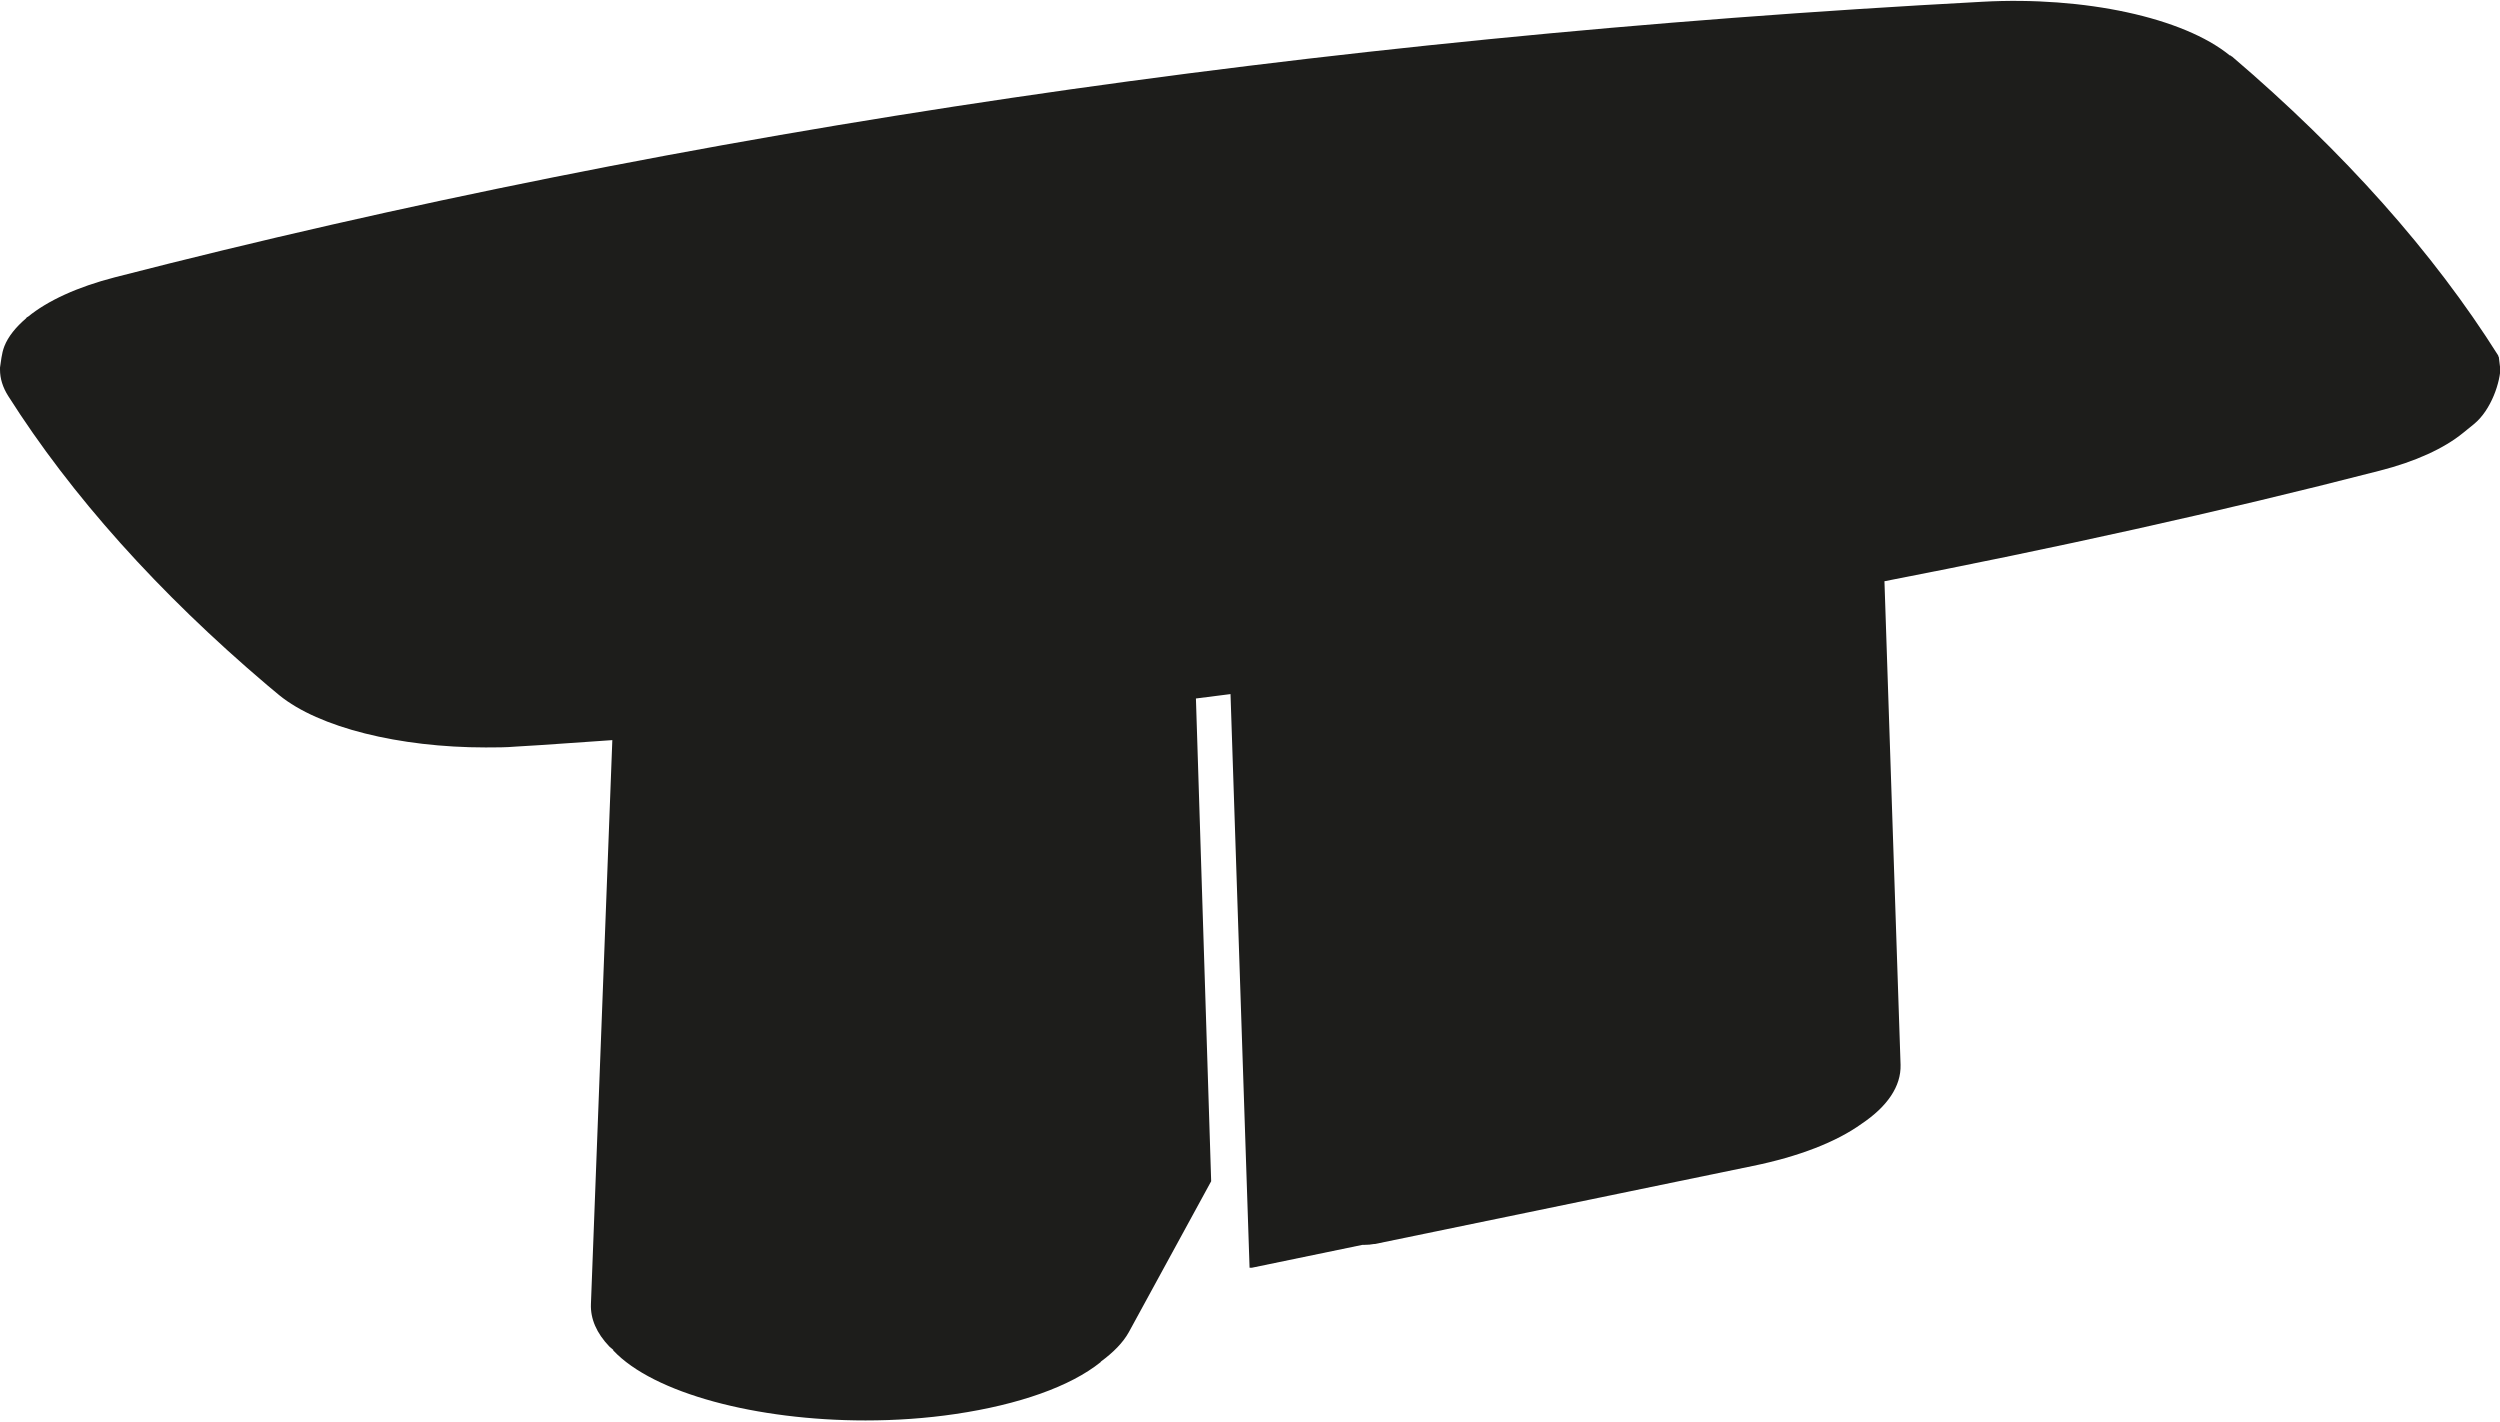 <?xml version="1.0" encoding="UTF-8"?><svg id="Visibile_sottile_ISO_" xmlns="http://www.w3.org/2000/svg" viewBox="0 0 85.29 48.5"><defs><style>.cls-1{fill:#1d1d1b;stroke-width:0px;}</style></defs><path class="cls-1" d="M85.29,12.51s0,0,0,0l-.04-.33s-.01-.02-.02-.03c0,0,0-.02,0-.02-2.21-3.51-5.26-6.94-9.08-10.2,0,0-.01,0-.02-.01,0,0,0,0,0,0l-.04-.03s-.01,0-.02,0c-1.58-1.29-4.95-2.02-8.44-1.83C44.81,1.28,23.38,4.45,3.92,9.46c-1.28.33-2.3.8-2.97,1.35,0,0,0,0-.01,0l-.04.03s0,.01-.01.02c-.35.3-.61.62-.74.95-.05.13-.08.26-.1.39,0,0,0,0,0,0l-.05.34s0,0,0,0c0,0,0,0,0,0v.07c0,.3.09.6.28.9,2.15,3.39,5.12,6.71,8.83,9.86,0,0,0,0,0,0,0,0,0,0,0,0l.42.35c1.35,1.1,4.09,1.78,7.04,1.78.35,0,.69,0,1.04-.03,1.1-.06,2.18-.15,3.28-.22l-.73,19.24c-.02.5.19.99.63,1.45.04.04.09.07.13.11,0,0,0,.02,0,.02,1.38,1.47,4.9,2.39,8.61,2.39,1.02,0,2.06-.07,3.07-.22,2.16-.32,3.92-.94,4.95-1.77,0,0,0-.01.01-.02.42-.31.75-.64.95-1l2.81-5.15-.52-16.47,1.18-.15.65,19.57s.03,0,.05,0c0,0,0,0,0,0,0,0,.02,0,.03,0l3.77-.78s.05,0,.07,0c.11,0,.23-.01.33-.03h0s.02,0,.03,0l12.88-2.66c1.57-.32,2.86-.82,3.72-1.44,0,0,0,0,0,0,.88-.59,1.35-1.28,1.33-2.01,0,0,0,0,0,0,0,0,0,0,0,0l-.55-16.5c5.77-1.12,11.42-2.36,16.89-3.77,1.22-.31,2.2-.76,2.85-1.29l.37-.3c.59-.48.91-1.44.91-1.99,0,0,0,0,0,0Z"/></svg>